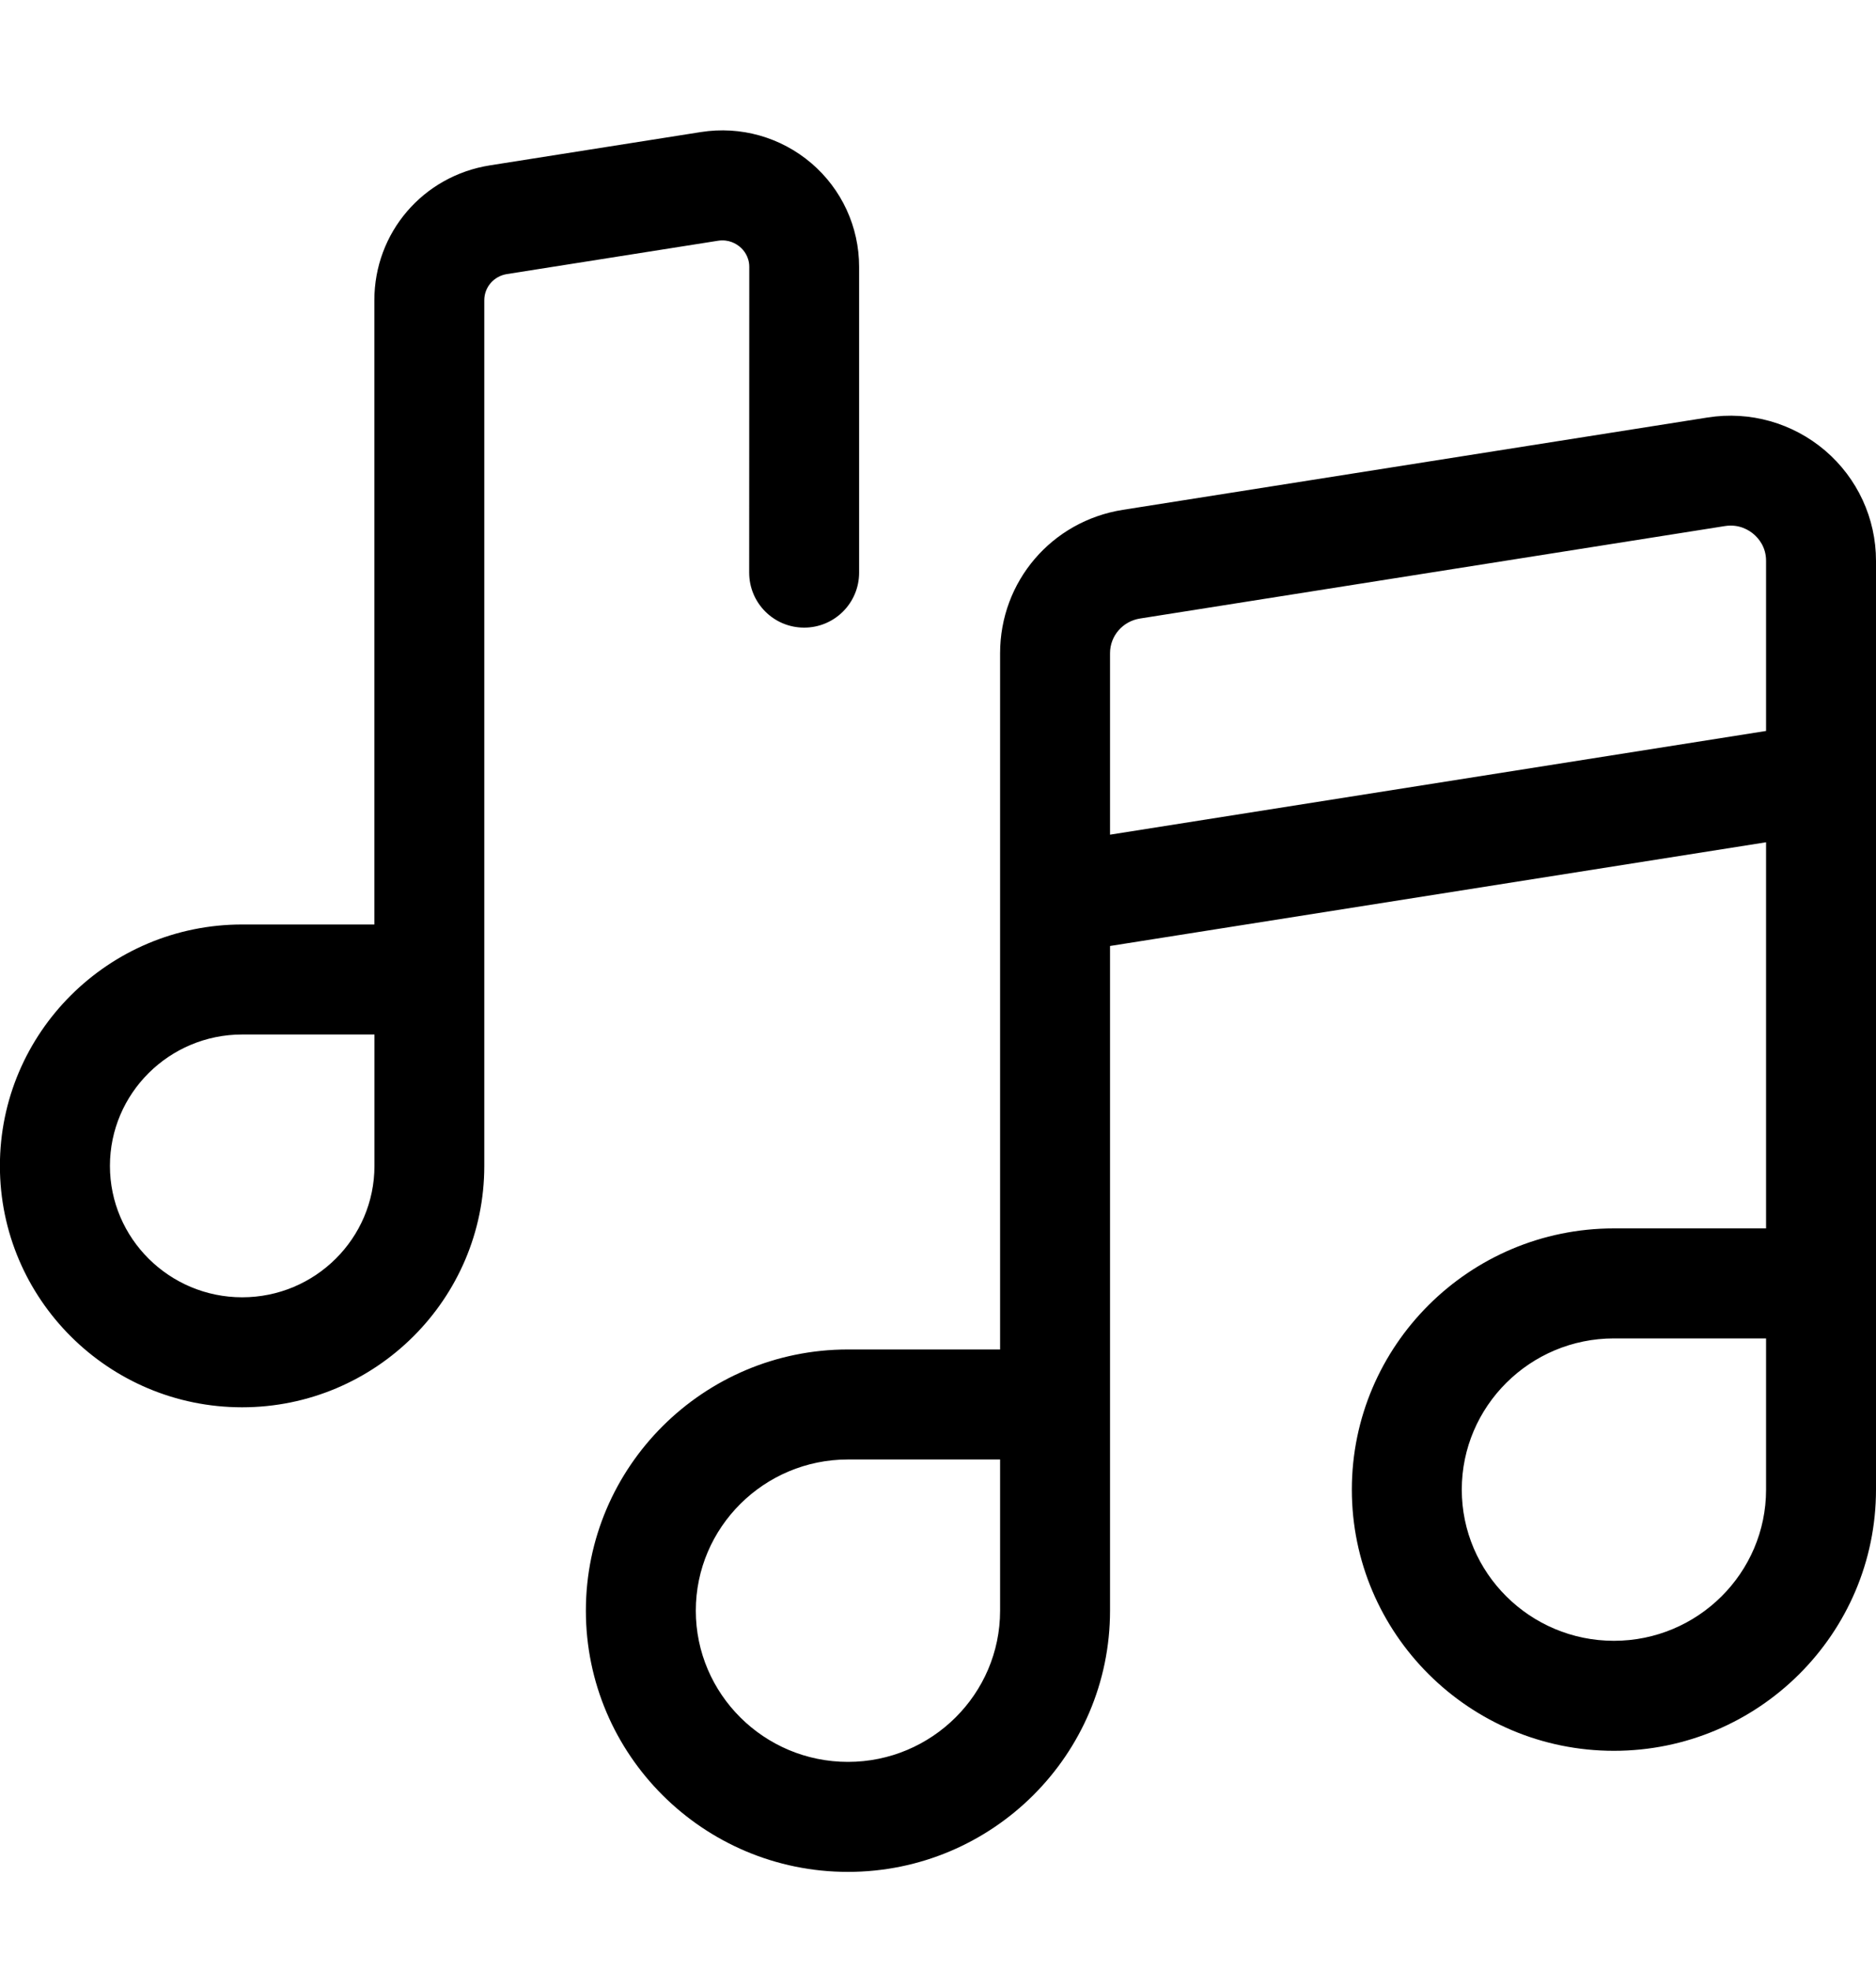 <svg fill="none" height="21" viewBox="0 0 20 21" width="20" xmlns="http://www.w3.org/2000/svg"><path clip-rule="evenodd" d="m7.988 2.844c0-.112-.062-.182-.099-.213-.038-.032-.118-.084-.234-.066l-2.25.355c-.14.022-.242.139-.242.279v9.223c0 1.418-1.158 2.572-2.582 2.572s-2.582-1.154-2.582-2.572c0-1.418 1.158-2.572 2.582-2.572h1.41v-6.651c0-.72.518-1.324 1.231-1.437l2.25-.355c.423-.067.852.054 1.178.332.324.277.509.679.509 1.104v3.258c0 .324-.262.586-.586.586s-.586-.262-.586-.586zm-5.406 10.978c.778 0 1.41-.628 1.41-1.4v-1.4h-1.41c-.778 0-1.41.628-1.41 1.4s.633 1.4 1.41 1.4zm15.624-9.374c.45-.071.906.058 1.252.353.344.294.542.722.542 1.174v9.896c0 1.534-1.253 2.783-2.794 2.783s-2.794-1.248-2.794-2.783c0-1.534 1.253-2.783 2.794-2.783h1.622v-4.114l-6.994 1.105v7.082c0 1.534-1.253 2.783-2.794 2.783-1.541 0-2.794-1.248-2.794-2.783 0-1.534 1.253-2.783 2.794-2.783h1.622v-7.418c0-.765.55-1.408 1.309-1.528zm-9.166 14.324c.894 0 1.622-.723 1.622-1.611v-1.611h-1.622c-.894 0-1.622.723-1.622 1.611 0 .888.728 1.611 1.622 1.611zm8.166-1.29c.894 0 1.622-.723 1.622-1.611v-1.611h-1.622c-.894 0-1.622.723-1.622 1.611 0 .888.728 1.611 1.622 1.611zm-5.372-10.522v1.933l6.994-1.105v-1.813c0-.149-.082-.241-.131-.283-.05-.043-.156-.111-.308-.087l-6.235.985c-.185.029-.32.185-.32.37z" fill="#000" fill-rule="evenodd"/></svg>